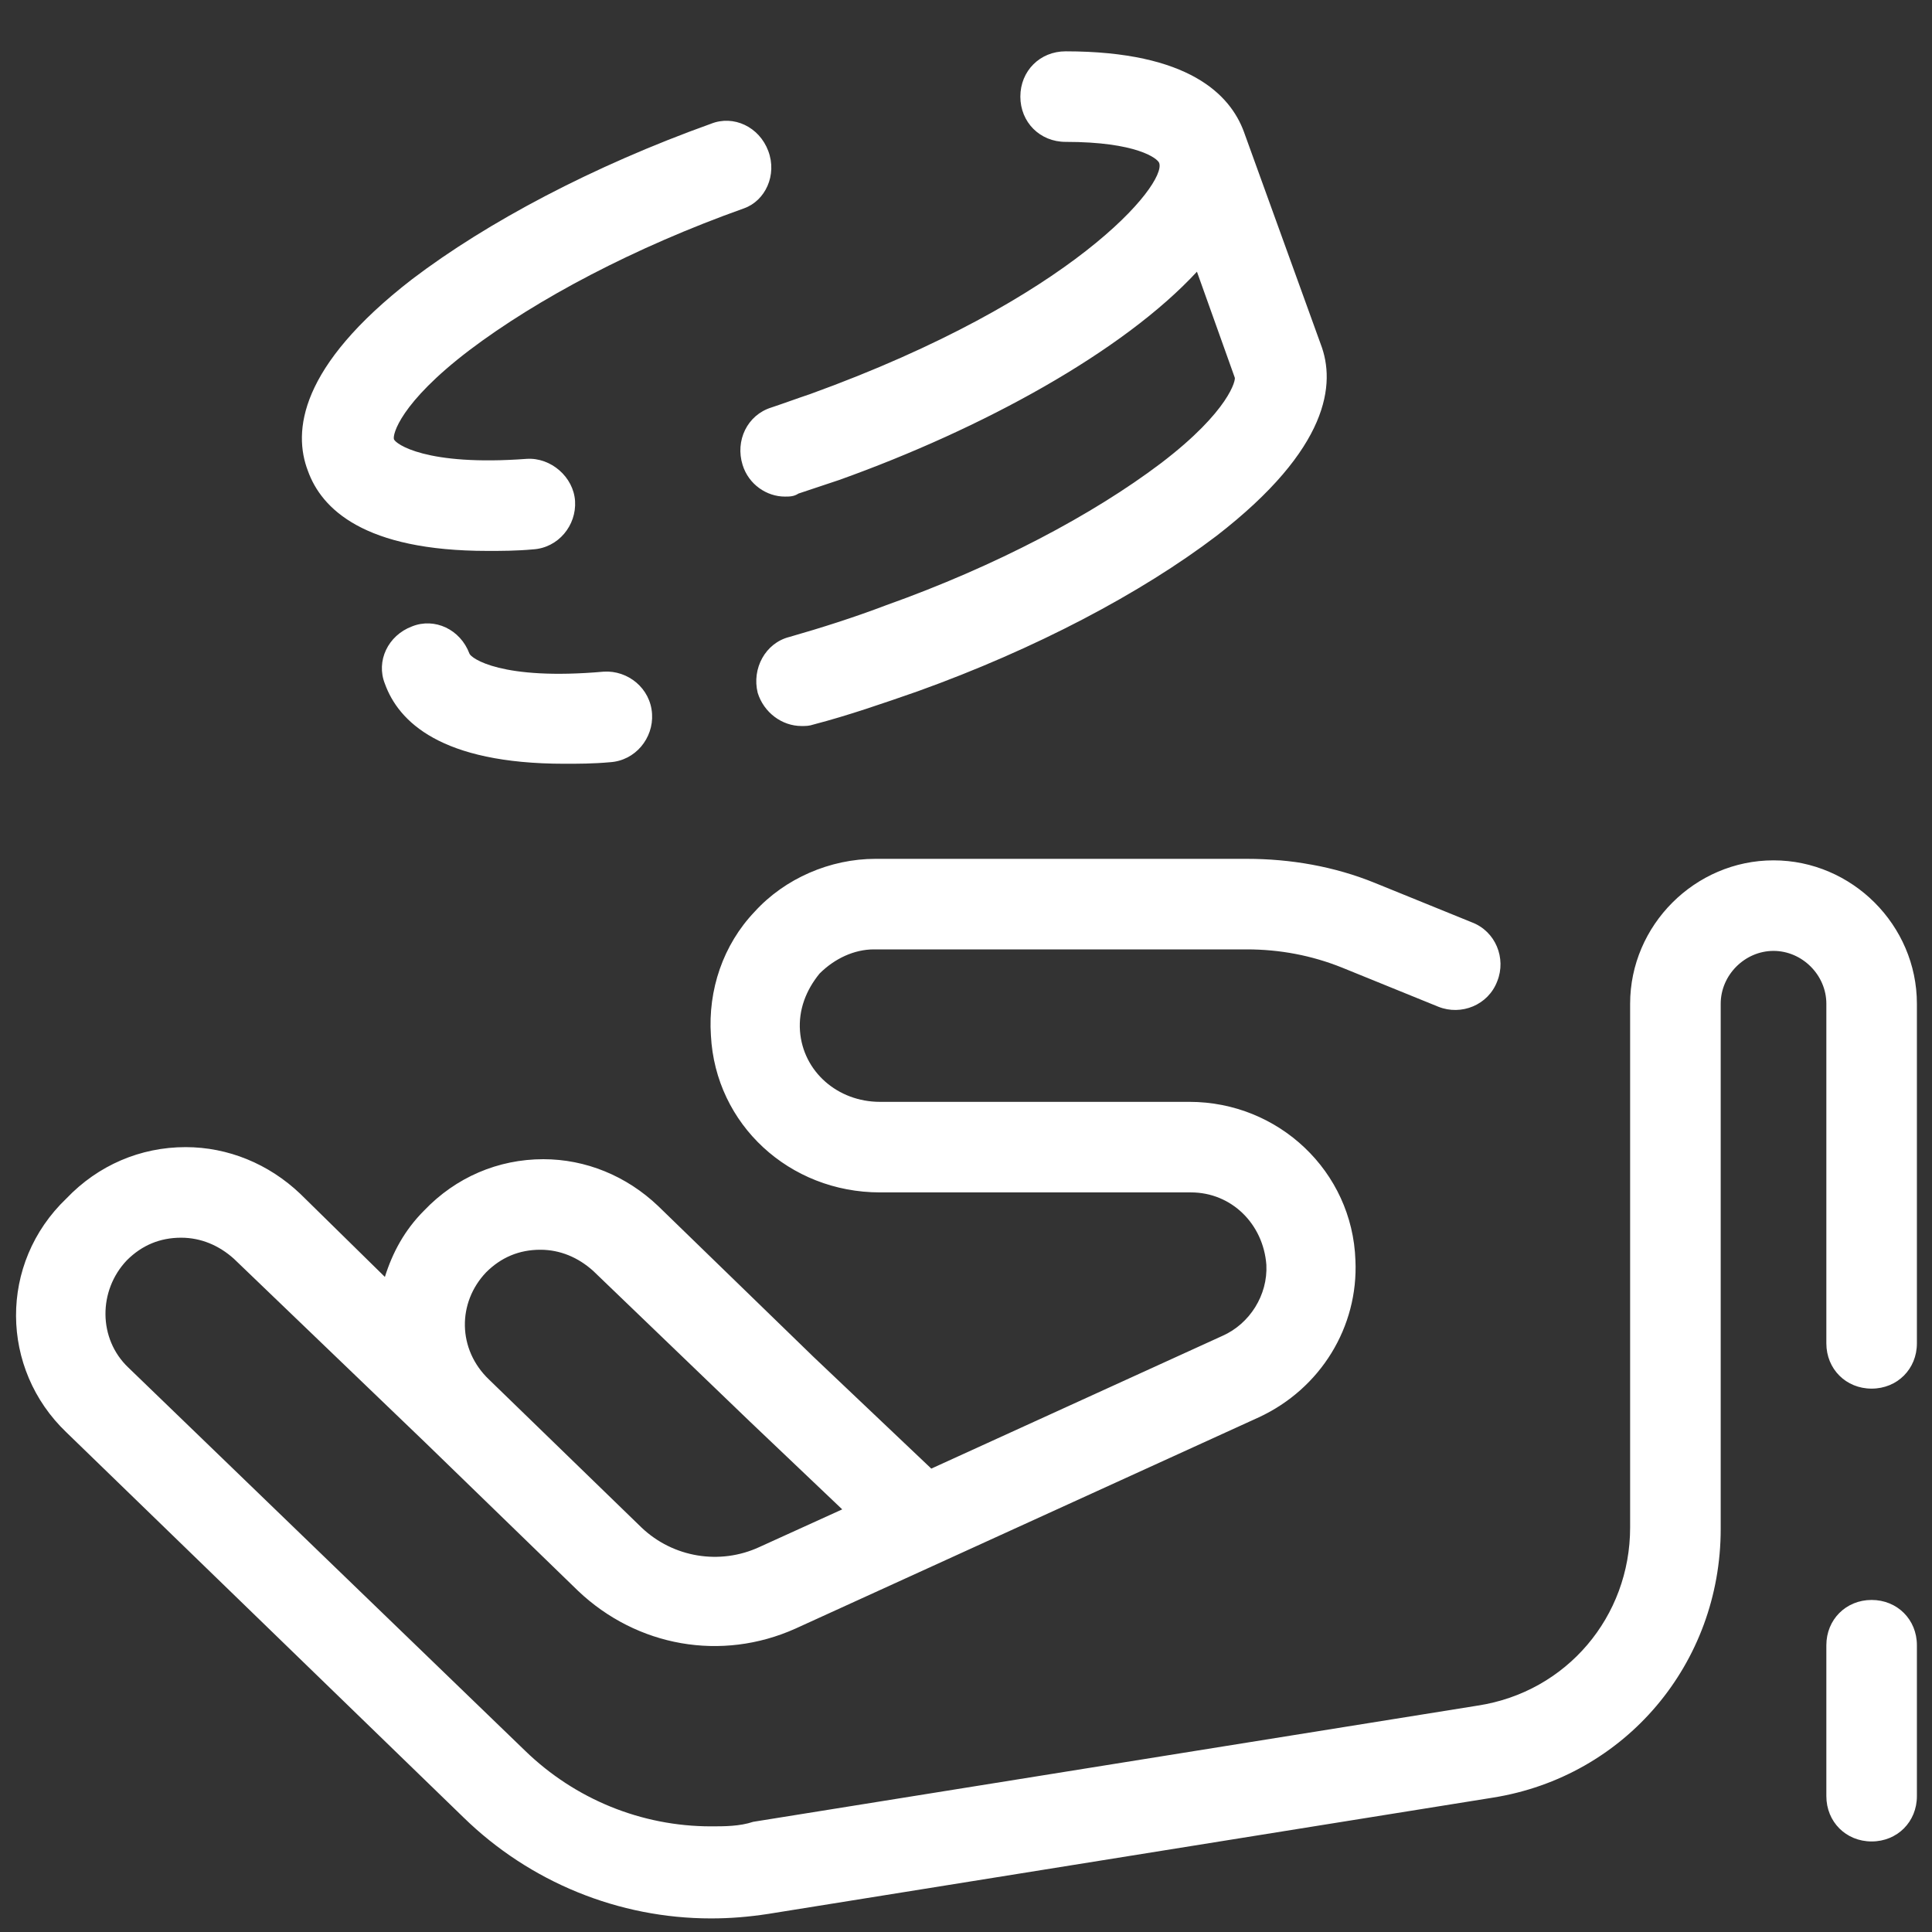 <svg width="60" height="60" viewBox="0 0 60 60" fill="none" xmlns="http://www.w3.org/2000/svg">
<rect x="0" y="0" width="60" height="60" fill="#333333" stroke="none"/>
<path d="M55.078 26.719C52.641 26.719 50.625 28.734 50.625 31.172V47.438C50.625 50.203 48.656 52.547 45.891 52.969L23.391 56.578C22.969 56.719 22.5 56.719 22.078 56.719C19.922 56.719 17.859 55.875 16.312 54.375L3.984 42.469C3.047 41.578 3.047 40.078 3.938 39.141C4.406 38.672 4.969 38.438 5.625 38.438C6.234 38.438 6.797 38.672 7.266 39.094L13.219 44.812L17.953 49.406C19.781 51.141 22.406 51.609 24.703 50.578L39.094 44.016C41.016 43.125 42.188 41.203 42.094 39.141C42 36.375 39.703 34.219 36.938 34.219H27.328C26.016 34.219 24.938 33.281 24.844 32.016C24.797 31.359 25.031 30.75 25.453 30.234C25.922 29.766 26.531 29.484 27.141 29.484H38.719C39.75 29.484 40.734 29.672 41.672 30.047L44.672 31.266C45.375 31.547 46.219 31.219 46.5 30.469C46.781 29.766 46.453 28.922 45.703 28.641L42.703 27.422C41.438 26.906 40.078 26.672 38.719 26.672H27.188C25.781 26.672 24.375 27.281 23.438 28.312C22.453 29.344 21.984 30.75 22.078 32.156C22.219 34.922 24.516 37.031 27.328 37.031H36.984C38.25 37.031 39.234 38.016 39.328 39.281C39.375 40.219 38.812 41.109 37.969 41.484L28.922 45.609L25.266 42.141L20.438 37.453C19.453 36.516 18.188 36 16.875 36C15.469 36 14.156 36.562 13.172 37.594C12.562 38.203 12.188 38.906 11.953 39.656L9.328 37.078C8.344 36.141 7.078 35.625 5.766 35.625C4.359 35.625 3.047 36.188 2.063 37.219C-0.047 39.234 4.94123e-05 42.516 2.063 44.484L14.391 56.438C16.453 58.453 19.219 59.578 22.078 59.578C22.688 59.578 23.25 59.531 23.859 59.438L46.359 55.828C50.484 55.172 53.438 51.656 53.438 47.484V31.172C53.438 30.281 54.188 29.531 55.078 29.531C55.969 29.531 56.719 30.281 56.719 31.172V41.719C56.719 42.516 57.328 43.125 58.125 43.125C58.922 43.125 59.531 42.516 59.531 41.719V31.172C59.531 28.734 57.516 26.719 55.078 26.719ZM15.094 39.516C15.562 39.047 16.125 38.812 16.781 38.812C17.391 38.812 17.953 39.047 18.422 39.469L23.297 44.156L26.156 46.875L23.578 48.047C22.359 48.609 20.906 48.375 19.922 47.438L15.188 42.844C14.203 41.906 14.203 40.453 15.094 39.516ZM58.125 49.688C57.328 49.688 56.719 50.297 56.719 51.094V55.781C56.719 56.578 57.328 57.188 58.125 57.188C58.922 57.188 59.531 56.578 59.531 55.781V51.094C59.531 50.297 58.922 49.688 58.125 49.688ZM14.578 20.297C14.297 19.547 13.5 19.172 12.797 19.453C12.047 19.734 11.672 20.531 11.953 21.234C12.375 22.406 13.688 23.719 17.531 23.719C17.953 23.719 18.422 23.719 18.938 23.672C19.734 23.625 20.297 22.922 20.25 22.172C20.203 21.375 19.5 20.812 18.75 20.859C15.562 21.141 14.625 20.438 14.578 20.297ZM23.859 4.688C23.578 3.938 22.781 3.562 22.078 3.844C18.422 5.156 15.141 6.891 12.797 8.672C9.281 11.391 9.094 13.406 9.563 14.625C9.984 15.797 11.297 17.109 15.141 17.109C15.562 17.109 16.031 17.109 16.547 17.062C17.344 17.016 17.906 16.312 17.859 15.562C17.812 14.812 17.109 14.203 16.359 14.25C13.219 14.484 12.281 13.781 12.234 13.641C12.188 13.5 12.422 12.516 14.578 10.875C16.688 9.281 19.688 7.688 23.109 6.469C23.766 6.234 24.141 5.438 23.859 4.688ZM36.047 14.391C33.938 15.984 30.938 17.578 27.516 18.797C26.531 19.172 25.5 19.5 24.516 19.781C23.766 19.969 23.344 20.766 23.531 21.516C23.719 22.125 24.281 22.547 24.891 22.547C25.031 22.547 25.125 22.547 25.266 22.5C26.344 22.219 27.422 21.844 28.5 21.469C32.156 20.156 35.438 18.422 37.781 16.641C41.297 13.922 41.484 11.906 41.016 10.688L38.625 4.078C38.203 2.953 36.938 1.594 33.094 1.594C32.297 1.594 31.688 2.203 31.688 3C31.688 3.797 32.297 4.406 33.094 4.406C35.297 4.406 35.953 4.922 36 5.062C36.234 5.719 33.328 9.281 25.172 12.234C24.75 12.375 24.375 12.516 23.953 12.656C23.203 12.891 22.828 13.688 23.062 14.438C23.25 15.047 23.812 15.422 24.375 15.422C24.516 15.422 24.656 15.422 24.797 15.328C25.219 15.188 25.641 15.047 26.062 14.906C30.516 13.312 34.875 10.922 37.172 8.438L38.344 11.719C38.391 11.766 38.203 12.75 36.047 14.391Z" fill="white"/>
</svg>
